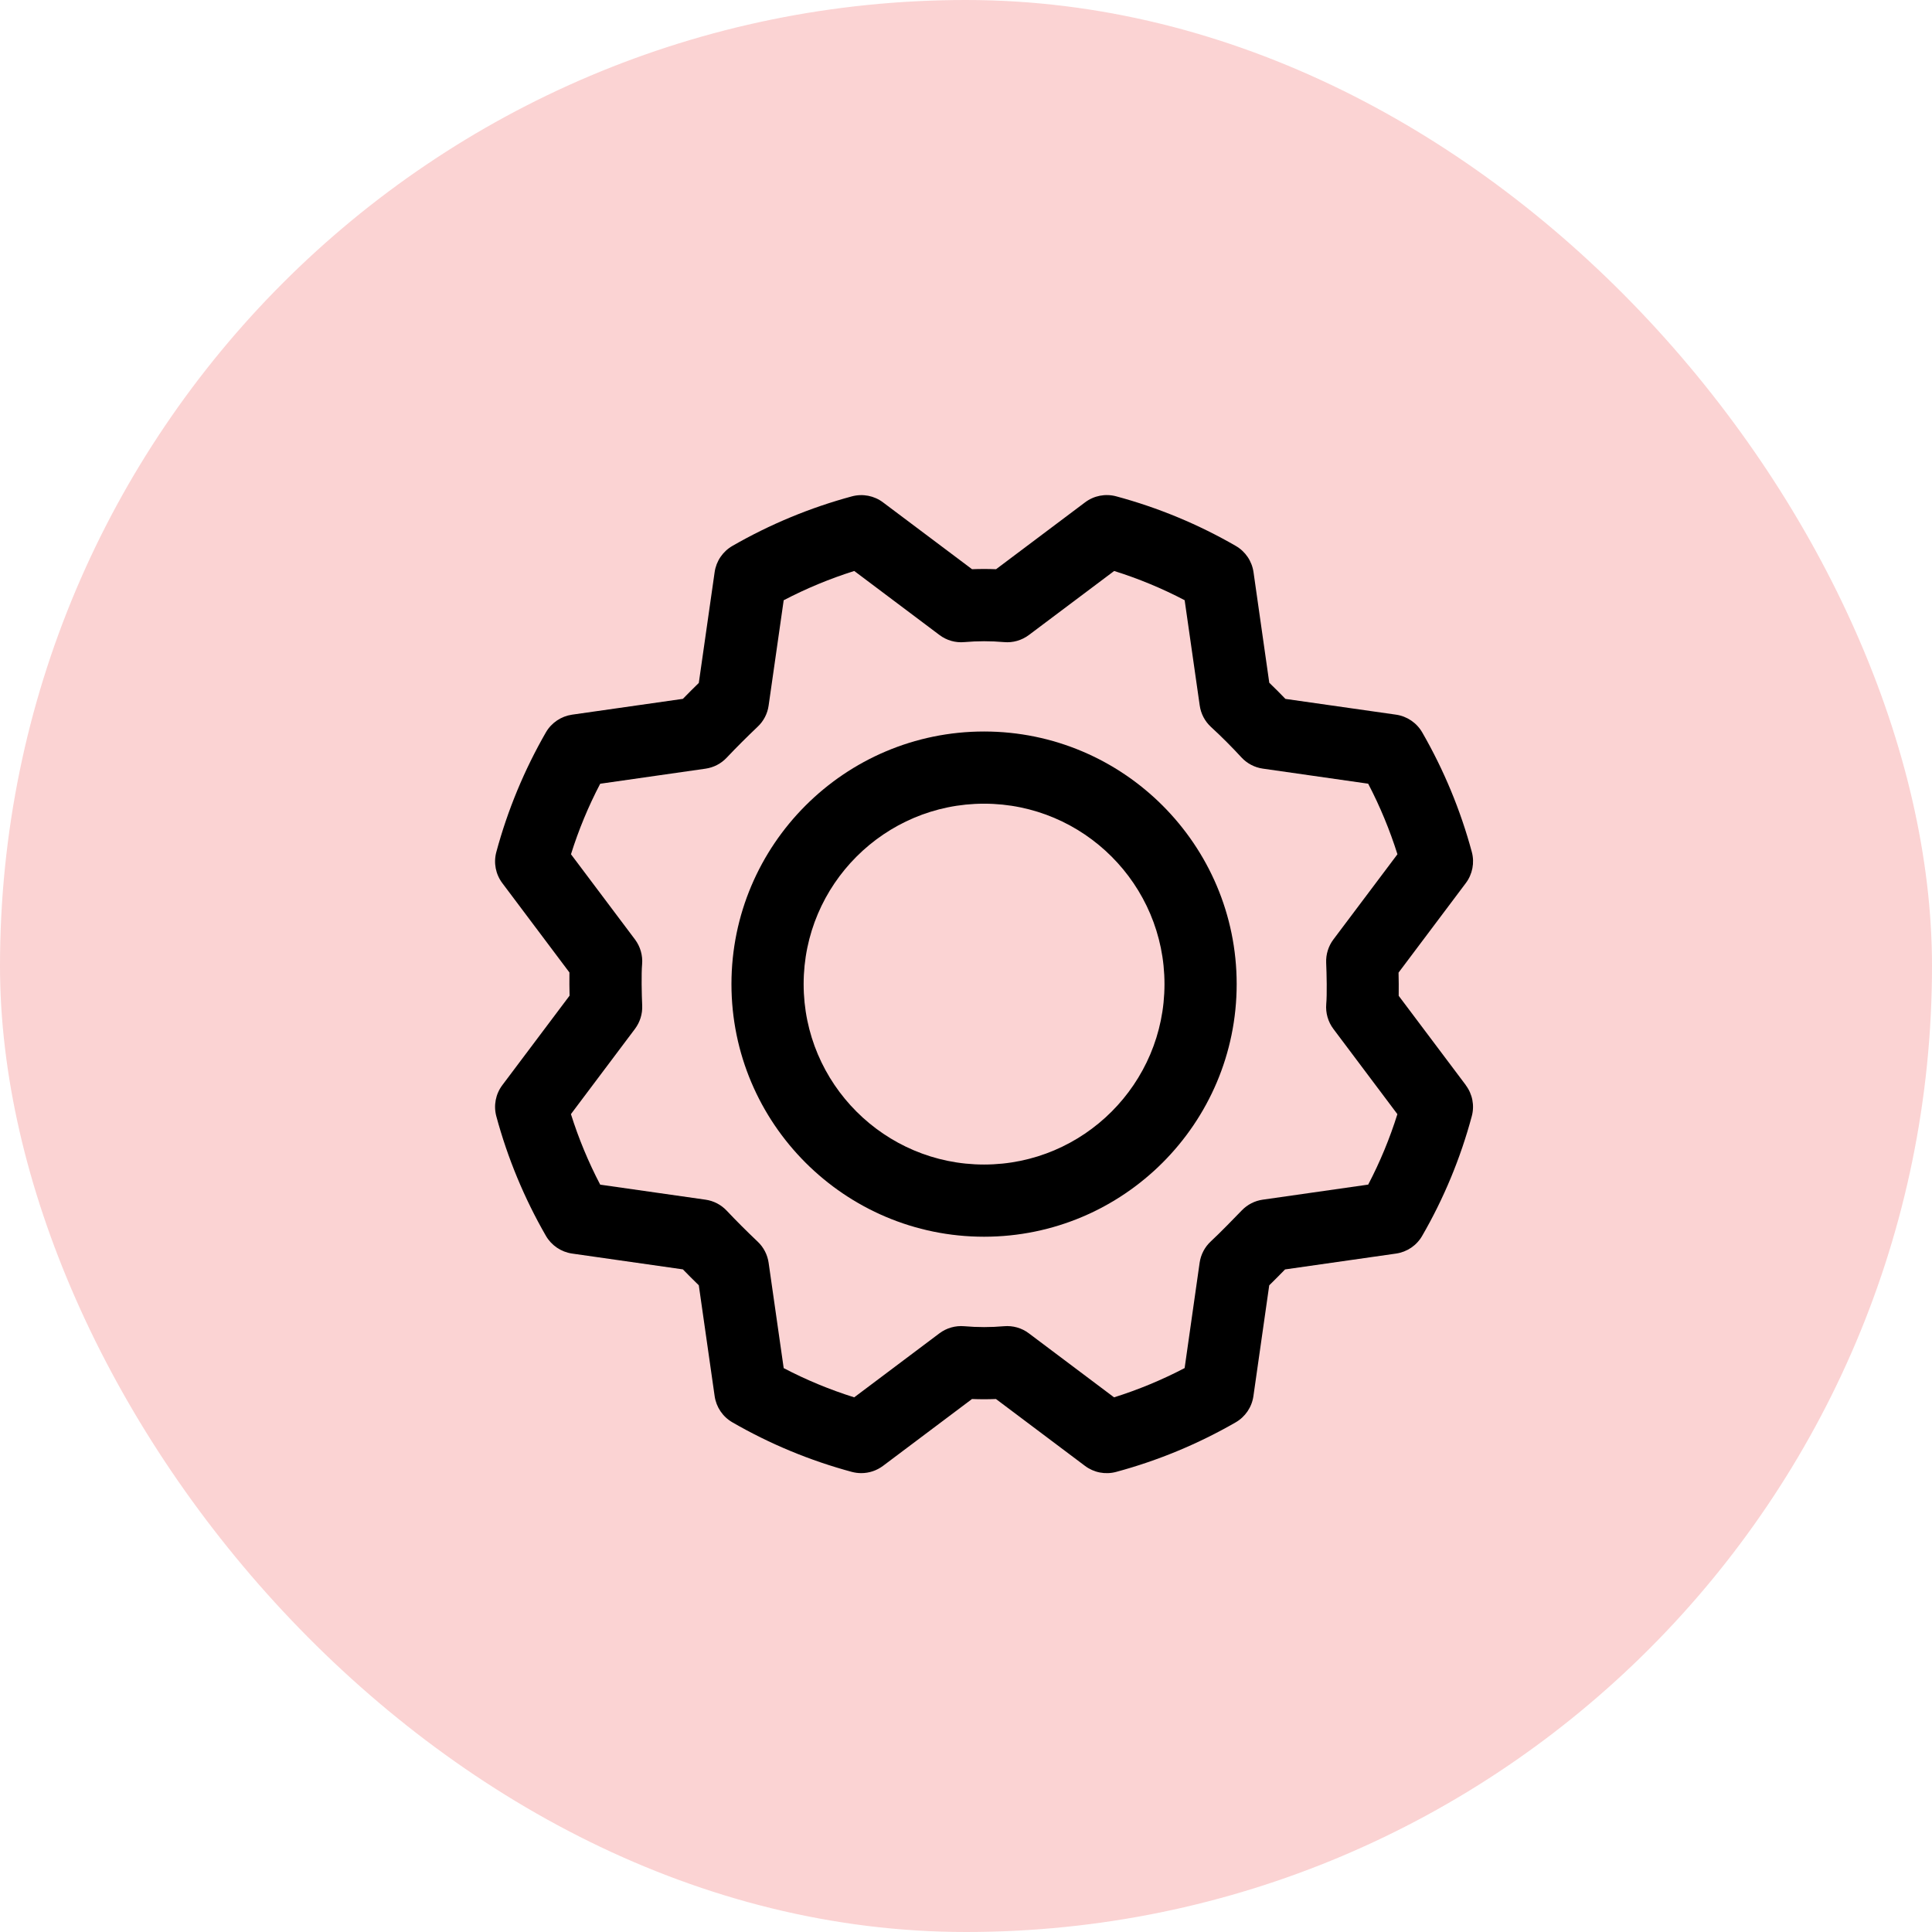 <?xml version="1.0" encoding="UTF-8"?> <svg xmlns="http://www.w3.org/2000/svg" width="80" height="80" viewBox="0 0 80 80" fill="none"> <rect width="80" height="80" rx="40" fill="#FBD3D3"></rect> <path d="M40.748 30.29C34.98 30.29 30.288 34.982 30.288 40.75C30.288 46.518 34.98 51.21 40.748 51.21C46.516 51.21 51.208 46.518 51.208 40.75C51.208 34.982 46.516 30.29 40.748 30.29ZM40.748 48.221C36.628 48.221 33.277 44.87 33.277 40.75C33.277 36.63 36.628 33.279 40.748 33.279C44.868 33.279 48.219 36.63 48.219 40.75C48.219 44.87 44.868 48.221 40.748 48.221Z" fill="black"></path> <path d="M60.697 44.934L57.917 41.234C57.923 40.903 57.917 40.554 57.911 40.274L60.697 36.566C60.973 36.198 61.064 35.724 60.945 35.279C60.478 33.548 59.787 31.882 58.892 30.328C58.662 29.93 58.263 29.659 57.809 29.593L53.227 28.94C53.01 28.714 52.786 28.491 52.558 28.271L51.905 23.689C51.839 23.235 51.57 22.836 51.172 22.606C49.618 21.708 47.95 21.017 46.217 20.551C45.773 20.432 45.3 20.523 44.932 20.8L41.245 23.57C40.914 23.557 40.584 23.557 40.251 23.57L36.564 20.802C36.196 20.525 35.722 20.434 35.277 20.553C33.546 21.02 31.88 21.711 30.326 22.606C29.928 22.836 29.657 23.235 29.592 23.689L28.936 28.279C28.714 28.495 28.493 28.716 28.277 28.938L23.688 29.593C23.234 29.659 22.834 29.928 22.604 30.326C21.709 31.882 21.018 33.55 20.551 35.283C20.432 35.727 20.523 36.2 20.8 36.568L23.579 40.268C23.573 40.599 23.579 40.948 23.585 41.228L20.8 44.934C20.523 45.302 20.432 45.776 20.551 46.221C21.018 47.952 21.709 49.618 22.604 51.172C22.834 51.57 23.234 51.841 23.688 51.907L28.277 52.562C28.493 52.784 28.714 53.005 28.936 53.221L29.592 57.811C29.657 58.265 29.926 58.664 30.324 58.894C31.878 59.792 33.546 60.483 35.277 60.949C35.404 60.982 35.535 60.999 35.664 60.999C35.983 60.999 36.299 60.896 36.562 60.7L40.249 57.93C40.58 57.943 40.913 57.943 41.241 57.93L44.928 60.7C45.296 60.977 45.771 61.068 46.215 60.949C47.947 60.482 49.613 59.791 51.167 58.896C51.565 58.666 51.836 58.266 51.901 57.812L52.556 53.223C52.782 53.001 53.022 52.758 53.212 52.564L57.805 51.908C58.259 51.843 58.659 51.574 58.888 51.176C59.787 49.622 60.478 47.954 60.943 46.221C61.063 45.776 60.971 45.304 60.695 44.936L60.697 44.934ZM56.647 49.053L52.286 49.676C51.955 49.723 51.651 49.88 51.419 50.121C51.184 50.365 50.496 51.073 50.141 51.4C49.887 51.634 49.723 51.948 49.674 52.288L49.053 56.649C48.117 57.138 47.138 57.544 46.131 57.861L42.601 55.209C42.306 54.986 41.94 54.884 41.572 54.916C41.026 54.964 40.475 54.964 39.93 54.916C39.562 54.884 39.196 54.988 38.901 55.209L35.371 57.861C34.364 57.545 33.385 57.14 32.451 56.651L31.827 52.289C31.779 51.955 31.62 51.647 31.375 51.415C30.935 50.999 30.501 50.565 30.088 50.128C29.857 49.884 29.549 49.723 29.214 49.676L24.853 49.054C24.364 48.119 23.958 47.14 23.641 46.133L26.293 42.603C26.5 42.326 26.607 41.985 26.592 41.639C26.571 41.187 26.553 40.322 26.588 39.932C26.62 39.564 26.515 39.198 26.295 38.903L23.643 35.373C23.958 34.366 24.364 33.387 24.853 32.453L29.214 31.829C29.549 31.781 29.857 31.622 30.088 31.377C30.503 30.938 30.936 30.507 31.375 30.09C31.62 29.859 31.781 29.55 31.827 29.216L32.451 24.855C33.387 24.366 34.366 23.96 35.373 23.643L38.903 26.295C39.198 26.517 39.564 26.622 39.932 26.588C40.477 26.54 41.028 26.54 41.574 26.588C41.942 26.622 42.308 26.515 42.603 26.295L46.135 23.643C47.142 23.958 48.12 24.364 49.054 24.853L49.678 29.214C49.727 29.556 49.891 29.868 50.145 30.102C50.586 30.507 51.008 30.931 51.402 31.359C51.636 31.613 51.95 31.779 52.291 31.827L56.653 32.451C57.142 33.387 57.547 34.366 57.865 35.373L55.212 38.903C55.005 39.179 54.899 39.521 54.914 39.867C54.934 40.319 54.953 41.183 54.917 41.574C54.886 41.942 54.99 42.308 55.211 42.603L57.863 46.135C57.547 47.142 57.142 48.12 56.653 49.054L56.647 49.053Z" fill="black"></path> </svg> 